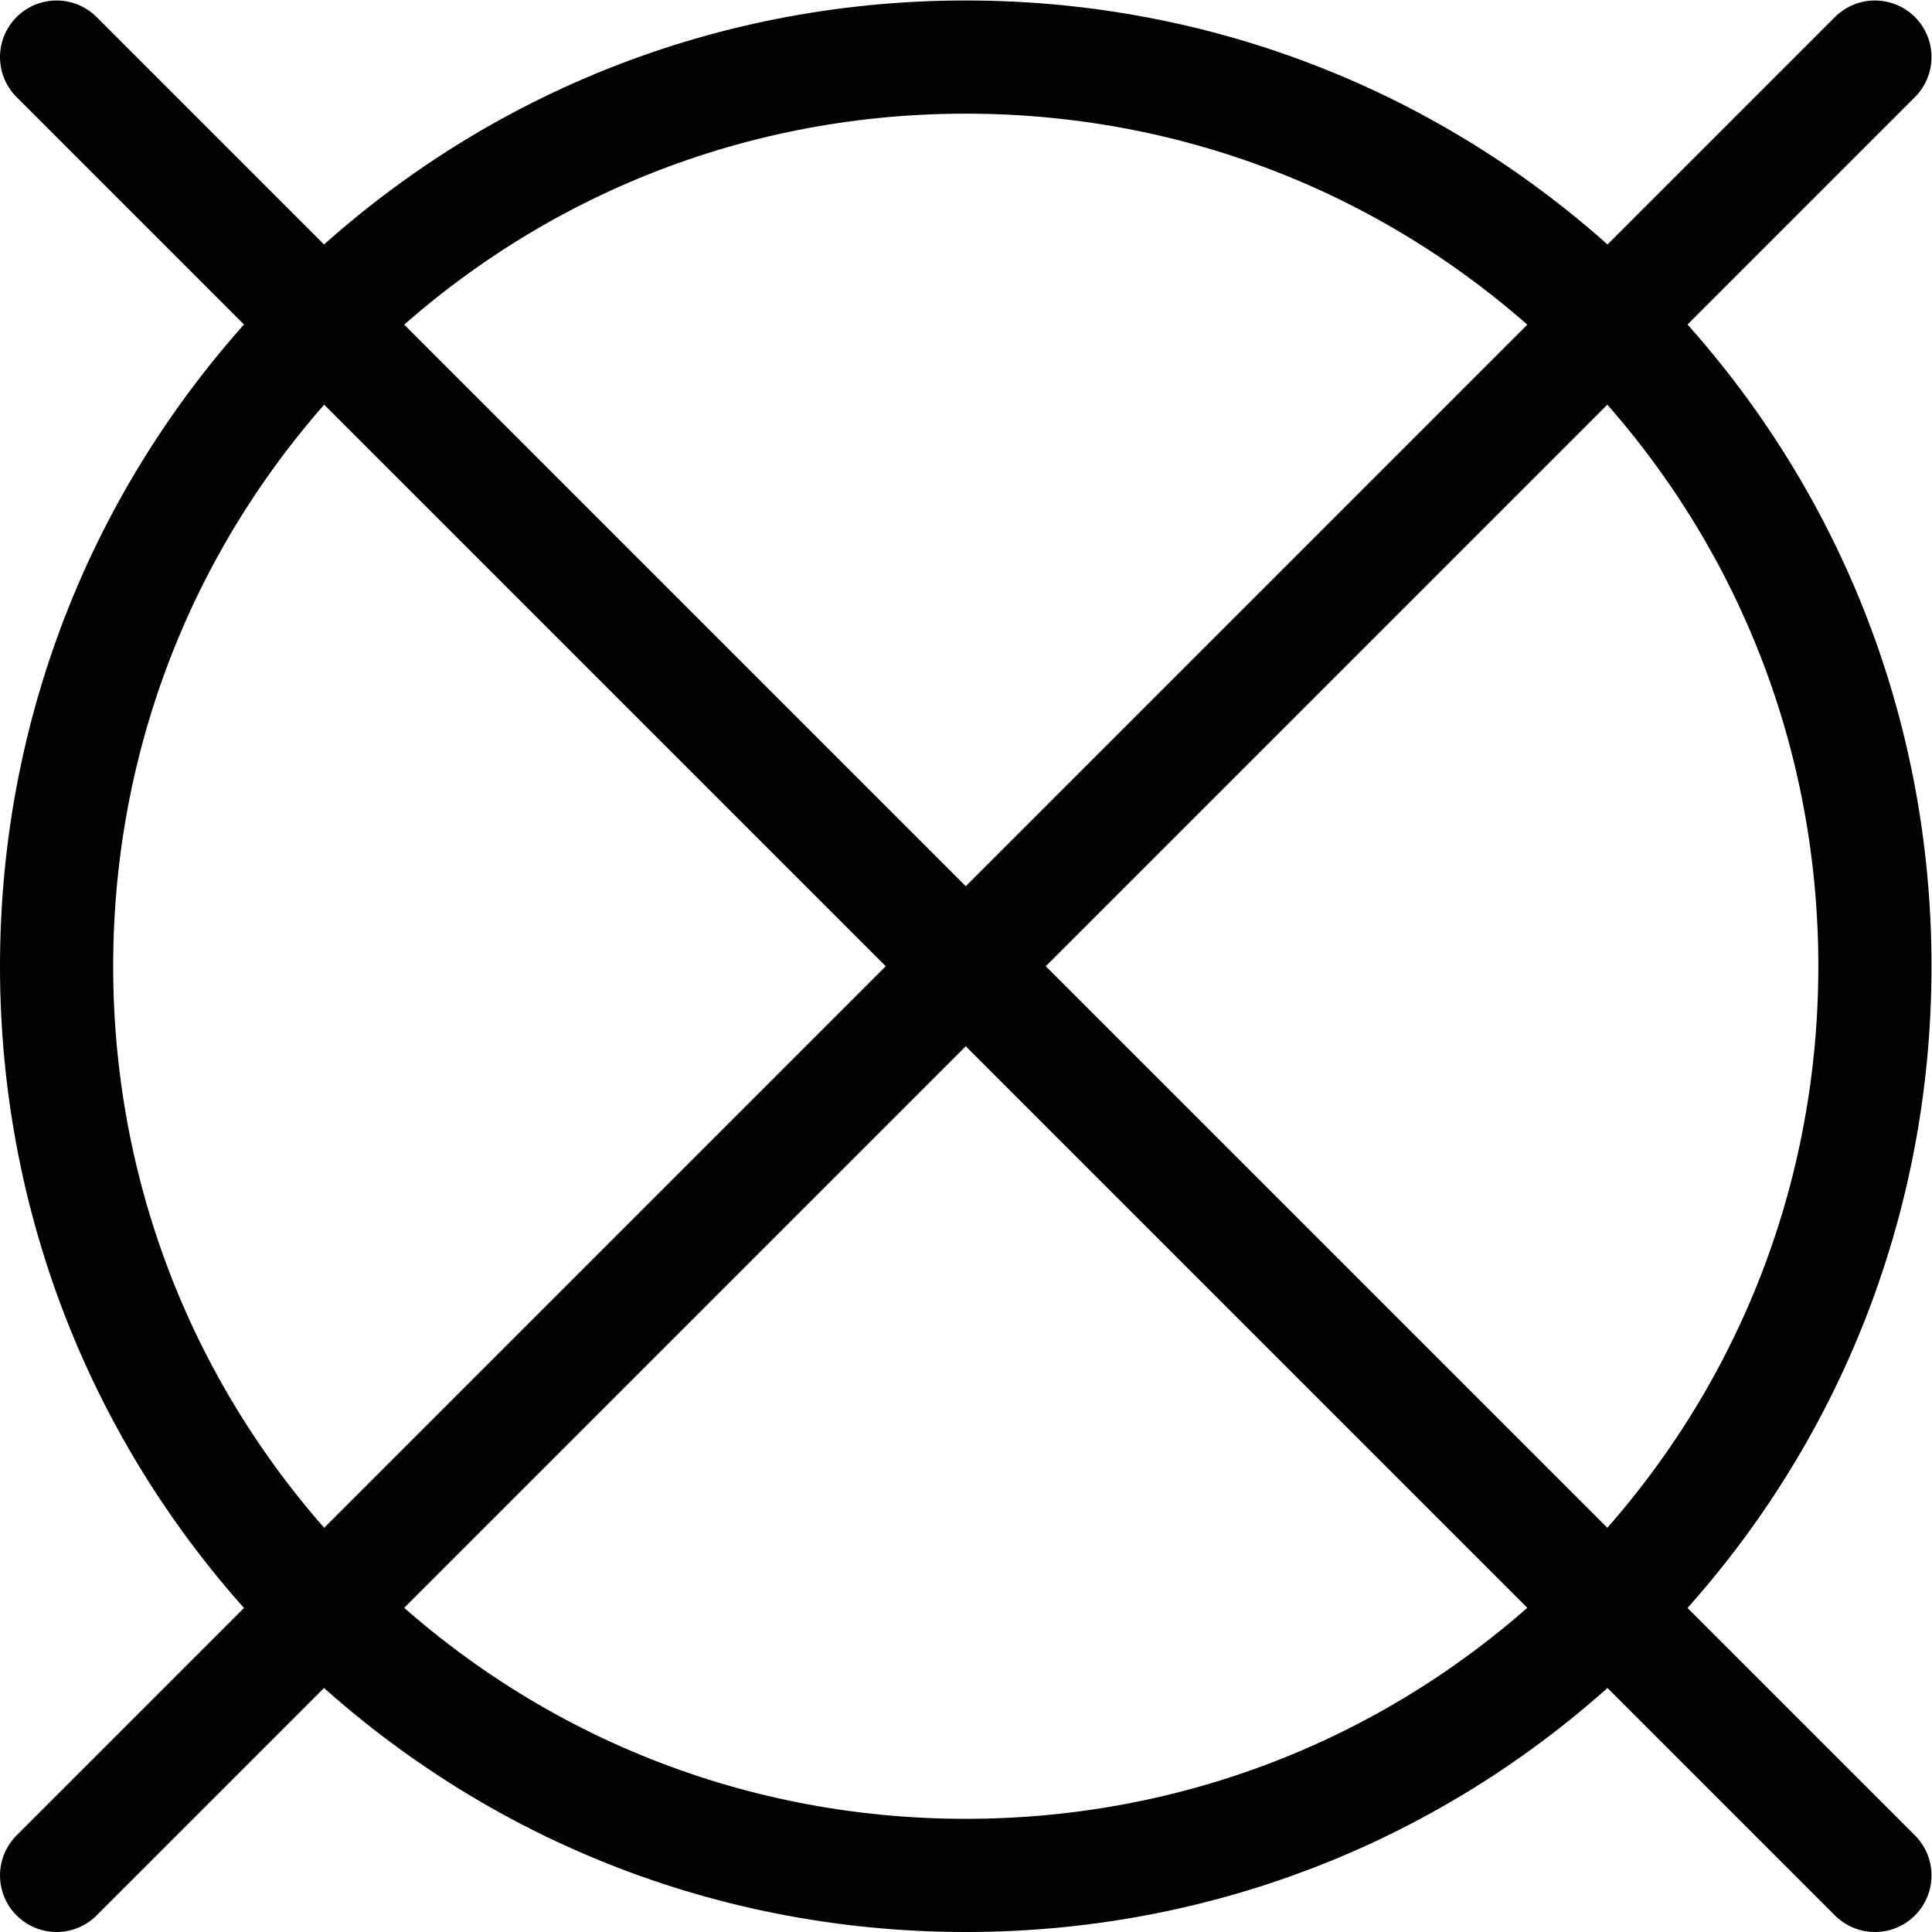 <svg xmlns="http://www.w3.org/2000/svg" viewBox="0 0 682.667 682.667" height="682.667" width="682.667" xml:space="preserve" id="svg1266" version="1.1"><defs id="defs1270"><clipPath id="clipPath1280" clipPathUnits="userSpaceOnUse"><path id="path1278" d="M 0,512 H 512 V 0 H 0 Z"></path></clipPath></defs><g transform="matrix(1.333,0,0,-1.333,0,682.667)" id="g1272"><g id="g1274"><g clip-path="url(#clipPath1280)" id="g1276"><g transform="translate(256,15)" id="g1282"><path id="path1284" style="fill:none;stroke:#000000;stroke-width:30;stroke-linecap:round;stroke-linejoin:round;stroke-miterlimit:10;stroke-dasharray:none;stroke-opacity:1" d="M 0,0 C -64.374,0 -124.895,25.068 -170.413,70.587 -215.932,116.106 -241,176.626 -241,241 c 0,64.374 25.068,124.894 70.587,170.413 C -124.895,456.932 -64.374,482 0,482 64.374,482 124.895,456.932 170.413,411.413 215.932,365.894 241,305.374 241,241 241,176.626 215.932,116.106 170.413,70.587 124.895,25.068 64.374,0 0,0 Z"></path></g><g transform="translate(15,497)" id="g1286"><path id="path1288" style="fill:none;stroke:#000000;stroke-width:30;stroke-linecap:round;stroke-linejoin:round;stroke-miterlimit:10;stroke-dasharray:none;stroke-opacity:1" d="M 0,0 482,-482"></path></g><g transform="translate(497,497)" id="g1290"><path id="path1292" style="fill:none;stroke:#000000;stroke-width:30;stroke-linecap:round;stroke-linejoin:round;stroke-miterlimit:10;stroke-dasharray:none;stroke-opacity:1" d="M 0,0 -482,-482"></path></g></g></g></g></svg>
